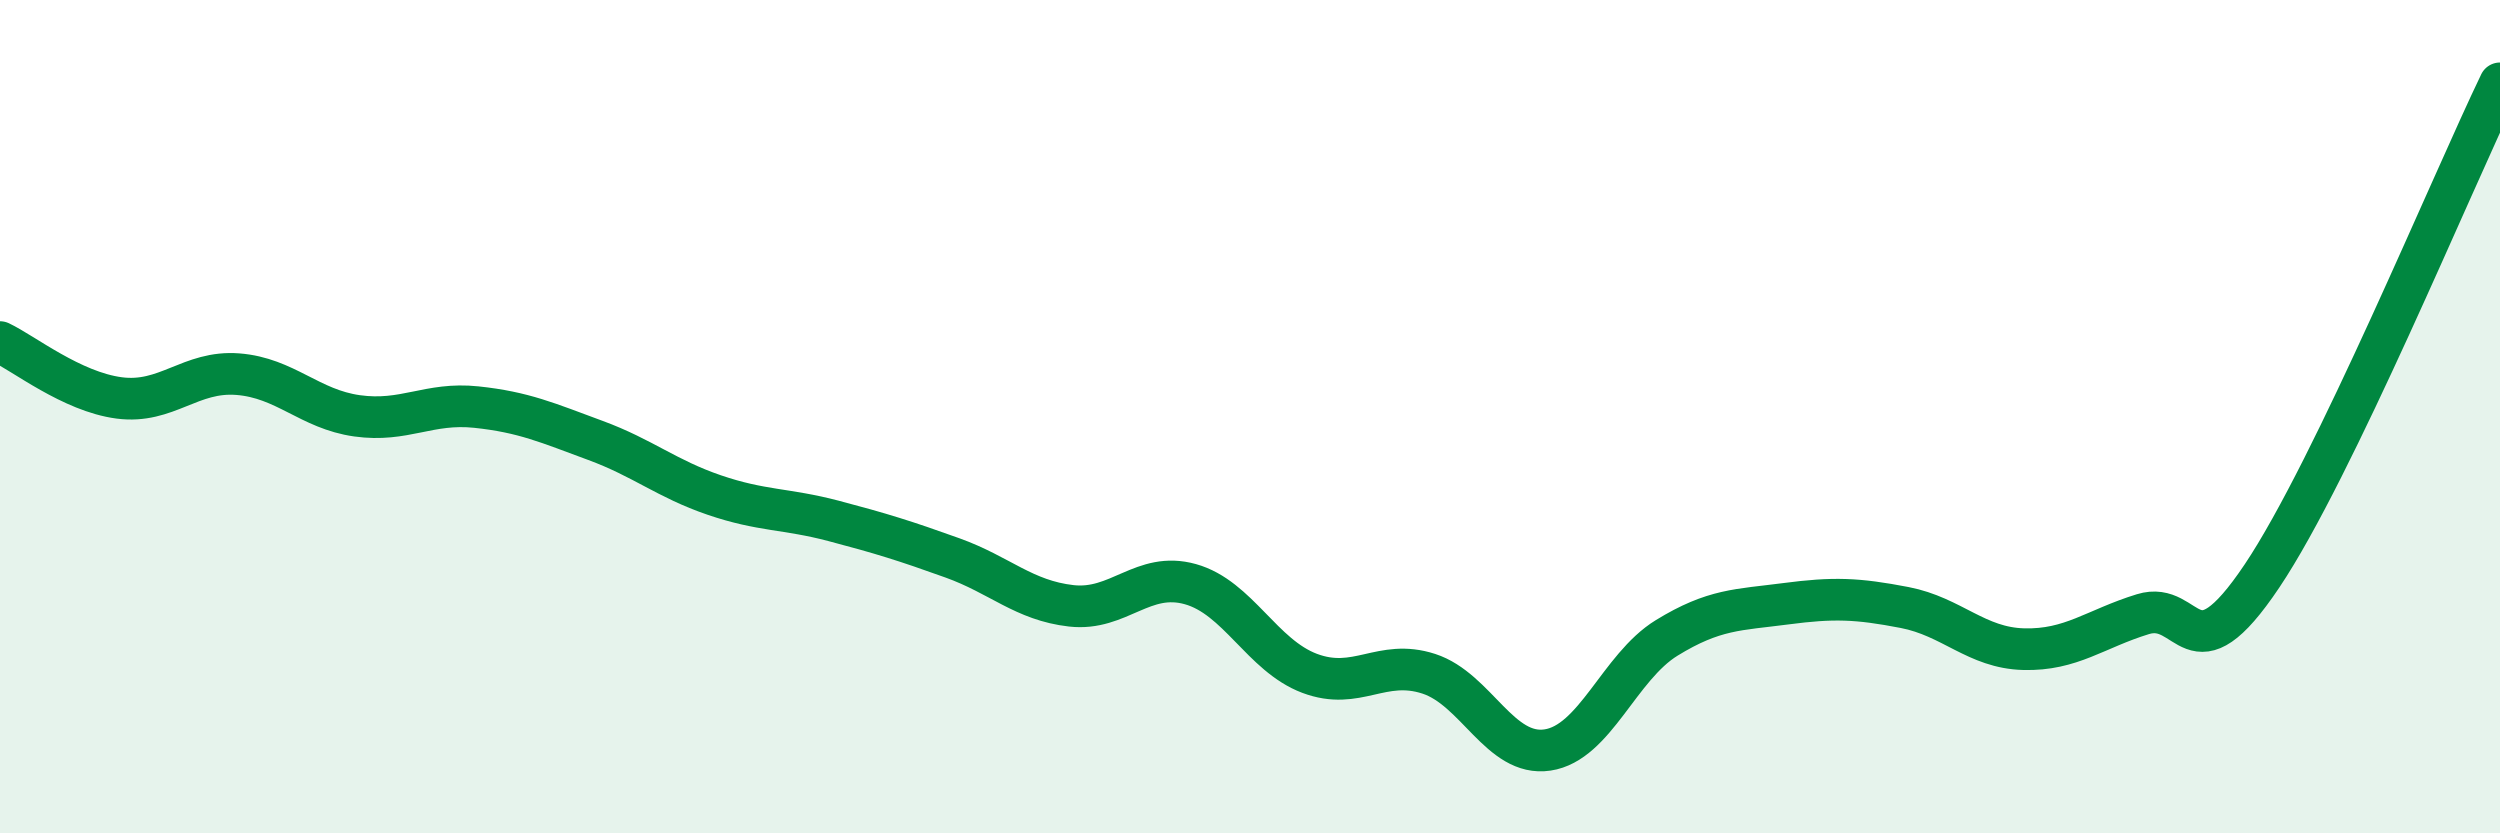 
    <svg width="60" height="20" viewBox="0 0 60 20" xmlns="http://www.w3.org/2000/svg">
      <path
        d="M 0,8.21 C 0.57,8.48 1.72,9.4 2.86,9.55 C 4,9.7 4.57,8.89 5.71,8.98 C 6.85,9.07 7.43,9.82 8.57,9.98 C 9.71,10.14 10.29,9.65 11.43,9.77 C 12.57,9.89 13.15,10.15 14.29,10.57 C 15.43,10.99 16,11.49 17.14,11.88 C 18.28,12.27 18.86,12.2 20,12.5 C 21.14,12.8 21.72,12.98 22.86,13.39 C 24,13.8 24.57,14.41 25.71,14.54 C 26.85,14.67 27.43,13.7 28.57,14.02 C 29.71,14.34 30.29,15.73 31.43,16.16 C 32.57,16.59 33.15,15.8 34.29,16.17 C 35.43,16.54 36,18.17 37.14,18 C 38.28,17.83 38.86,16.01 40,15.31 C 41.14,14.61 41.72,14.64 42.86,14.49 C 44,14.34 44.57,14.36 45.71,14.58 C 46.85,14.8 47.43,15.55 48.57,15.58 C 49.71,15.61 50.29,15.09 51.43,14.74 C 52.57,14.39 52.58,16.37 54.29,13.82 C 56,11.27 58.86,4.36 60,2L60 20L0 20Z"
        fill="#008740"
        opacity="0.1"
        stroke-linecap="round"
        stroke-linejoin="round"
      />
      <path
        d="M 0,8.21 C 0.57,8.48 1.72,9.4 2.86,9.55 C 4,9.7 4.57,8.89 5.71,8.98 C 6.85,9.07 7.43,9.82 8.57,9.98 C 9.71,10.14 10.29,9.65 11.43,9.77 C 12.57,9.89 13.15,10.15 14.29,10.57 C 15.43,10.99 16,11.49 17.14,11.88 C 18.28,12.27 18.86,12.2 20,12.5 C 21.14,12.8 21.72,12.98 22.86,13.39 C 24,13.8 24.57,14.41 25.71,14.54 C 26.85,14.67 27.43,13.7 28.57,14.02 C 29.71,14.34 30.29,15.73 31.43,16.16 C 32.57,16.59 33.15,15.8 34.29,16.17 C 35.43,16.54 36,18.17 37.14,18 C 38.28,17.83 38.86,16.01 40,15.31 C 41.14,14.61 41.72,14.64 42.86,14.49 C 44,14.34 44.57,14.36 45.71,14.58 C 46.85,14.8 47.43,15.55 48.57,15.58 C 49.71,15.61 50.29,15.09 51.43,14.74 C 52.57,14.39 52.58,16.37 54.29,13.82 C 56,11.27 58.86,4.36 60,2"
        stroke="#008740"
        stroke-width="1"
        fill="none"
        stroke-linecap="round"
        stroke-linejoin="round"
      />
    </svg>
  